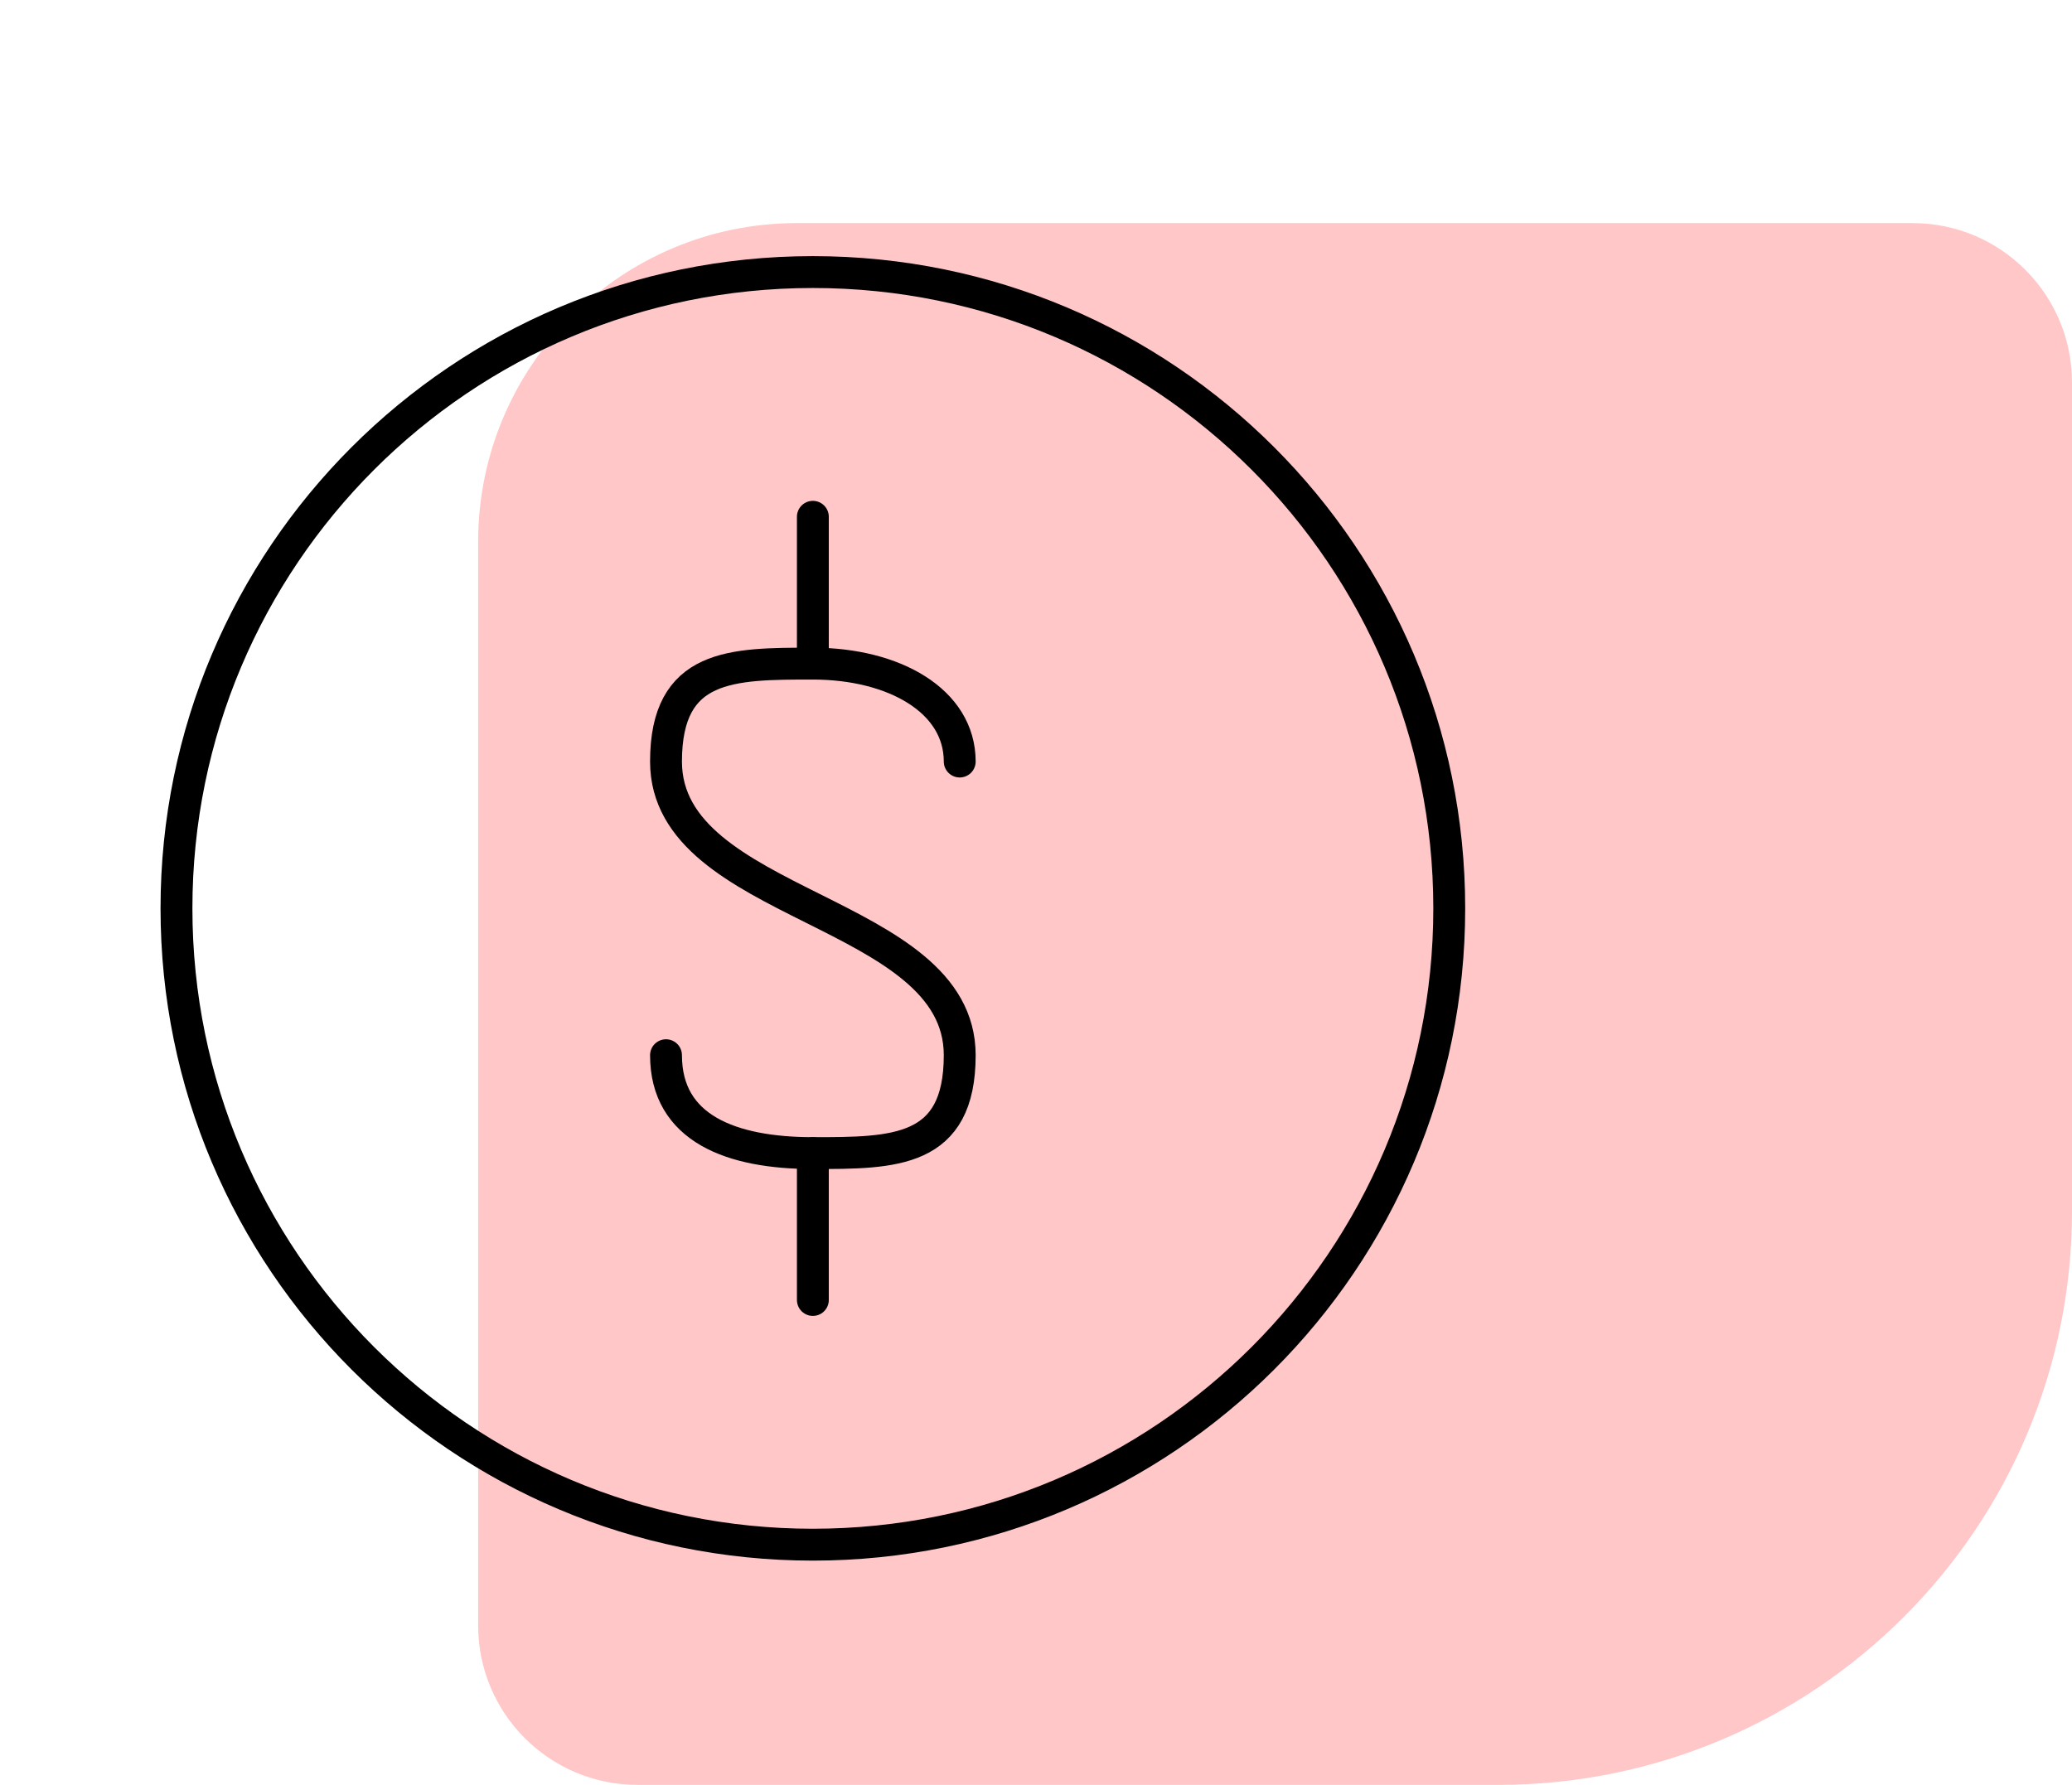 <svg width="65" height="56" viewBox="0 0 65 56" fill="none" xmlns="http://www.w3.org/2000/svg">
<path d="M65 38C65 47.941 56.941 56 47 56L20 56C17.239 56 15 53.761 15 51L15 17C15 11.477 19.477 7 25 7L60 7C62.761 7 65 9.239 65 12L65 38Z" fill="#FFC7C7"/>
<path d="M25.5 20.821V16.214" stroke="#000001" stroke-linecap="round" stroke-linejoin="round"/>
<path d="M20.893 33.107C20.893 35.411 22.951 36.178 25.5 36.178C28.049 36.178 30.107 36.178 30.107 33.107C30.107 28.5 20.893 28.5 20.893 23.893C20.893 20.821 22.951 20.821 25.5 20.821C28.049 20.821 30.107 21.988 30.107 23.893" stroke="#000001" stroke-linecap="round" stroke-linejoin="round"/>
<path d="M25.5 36.178V40.786" stroke="#000001" stroke-linecap="round" stroke-linejoin="round"/>
<path d="M25.5 48.464C36.526 48.464 45.464 39.526 45.464 28.5C45.464 17.474 36.526 8.536 25.5 8.536C14.474 8.536 5.536 17.474 5.536 28.5C5.536 39.526 14.474 48.464 25.5 48.464Z" stroke="#000001" stroke-linecap="round" stroke-linejoin="round"/>
</svg>
